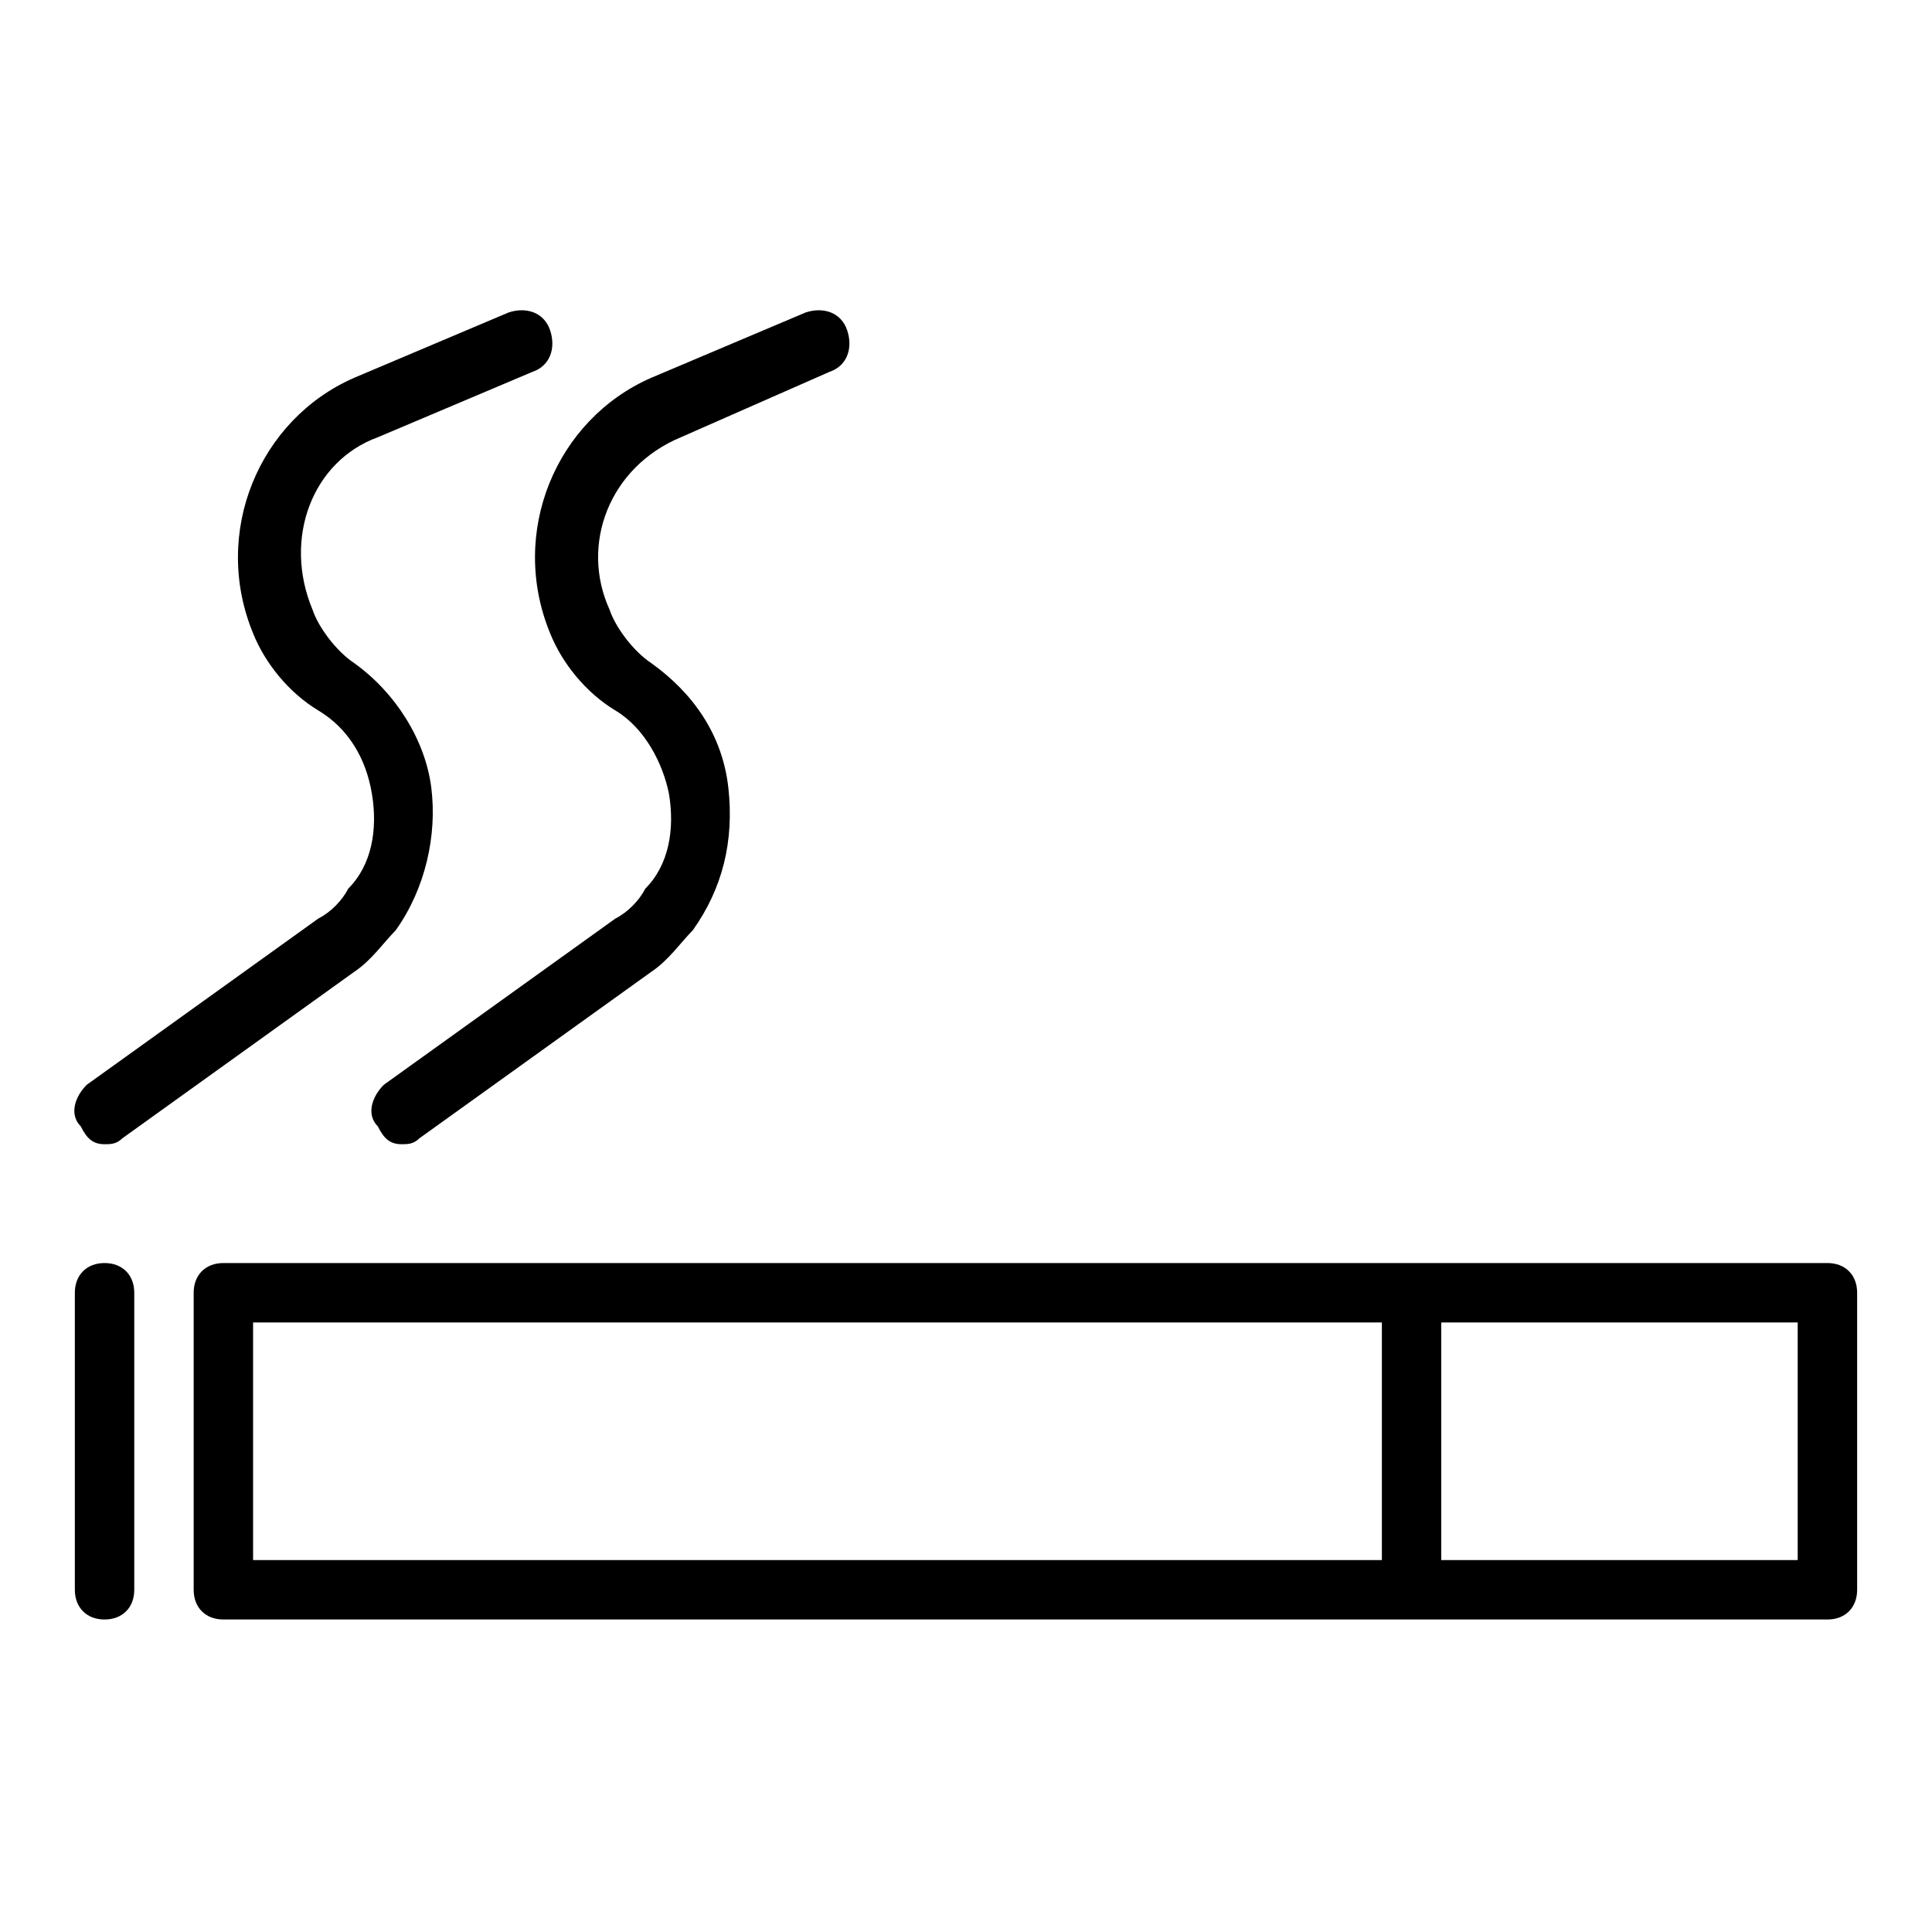 <?xml version="1.0" encoding="UTF-8"?>
<!-- Uploaded to: ICON Repo, www.svgrepo.com, Generator: ICON Repo Mixer Tools -->
<svg fill="#000000" width="800px" height="800px" version="1.1" viewBox="144 144 512 512" xmlns="http://www.w3.org/2000/svg">
 <g>
  <path d="m628.29 478.72h-425.09c-4.723 0-7.875 3.148-7.875 7.871v78.719c0 4.727 3.152 7.875 7.875 7.875h425.09c4.723 0 7.871-3.148 7.871-7.871v-78.719c0-4.727-3.148-7.875-7.871-7.875zm-417.22 15.742h299.14v62.977h-299.14zm409.34 62.977h-94.465v-62.977h94.465z"/>
  <path d="m171.71 478.72c-4.723 0-7.875 3.148-7.875 7.871v78.719c0 4.727 3.152 7.875 7.875 7.875 4.723 0 7.871-3.148 7.871-7.871v-78.719c0-4.727-3.148-7.875-7.871-7.875z"/>
  <path d="m171.71 447.23c1.574 0 3.148 0 4.723-1.574l61.402-44.082c4.723-3.148 7.871-7.871 11.02-11.02 7.871-11.023 11.02-25.191 9.445-37.789-1.574-12.594-9.445-25.191-20.469-33.062-4.719-3.148-9.445-9.445-11.02-14.168-7.871-18.895 0-39.359 17.32-45.66l40.934-17.316c4.723-1.574 6.297-6.297 4.723-11.02-1.574-4.727-6.297-6.301-11.02-4.727l-40.934 17.32c-25.191 11.02-37.785 40.934-26.766 67.699 3.148 7.871 9.445 15.742 17.32 20.469 7.871 4.723 12.594 12.594 14.168 22.039 1.574 9.445 0 18.895-6.297 25.191-1.574 3.148-4.723 6.297-7.871 7.871l-61.402 44.082c-3.148 3.148-4.723 7.871-1.574 11.02 1.574 3.152 3.148 4.727 6.297 4.727z"/>
  <path d="m289.79 311.83c3.148 7.871 9.445 15.742 17.32 20.469 7.871 4.723 12.594 14.168 14.168 22.043 1.574 9.445 0 18.895-6.297 25.191-1.574 3.148-4.723 6.297-7.871 7.871l-61.402 44.082c-3.148 3.148-4.723 7.871-1.574 11.02 1.574 3.148 3.148 4.723 6.297 4.723 1.574 0 3.148 0 4.723-1.574l61.402-44.082c4.723-3.148 7.871-7.871 11.02-11.02 7.871-11.02 11.02-23.617 9.445-37.785s-9.445-25.191-20.469-33.062c-4.723-3.148-9.445-9.445-11.02-14.168-7.871-17.32 0-37.785 18.895-45.656l39.363-17.324c4.723-1.574 6.297-6.297 4.723-11.02-1.574-4.727-6.301-6.301-11.023-4.727l-40.934 17.32c-25.191 11.02-37.785 40.934-26.766 67.699z"/>
 </g>
</svg>